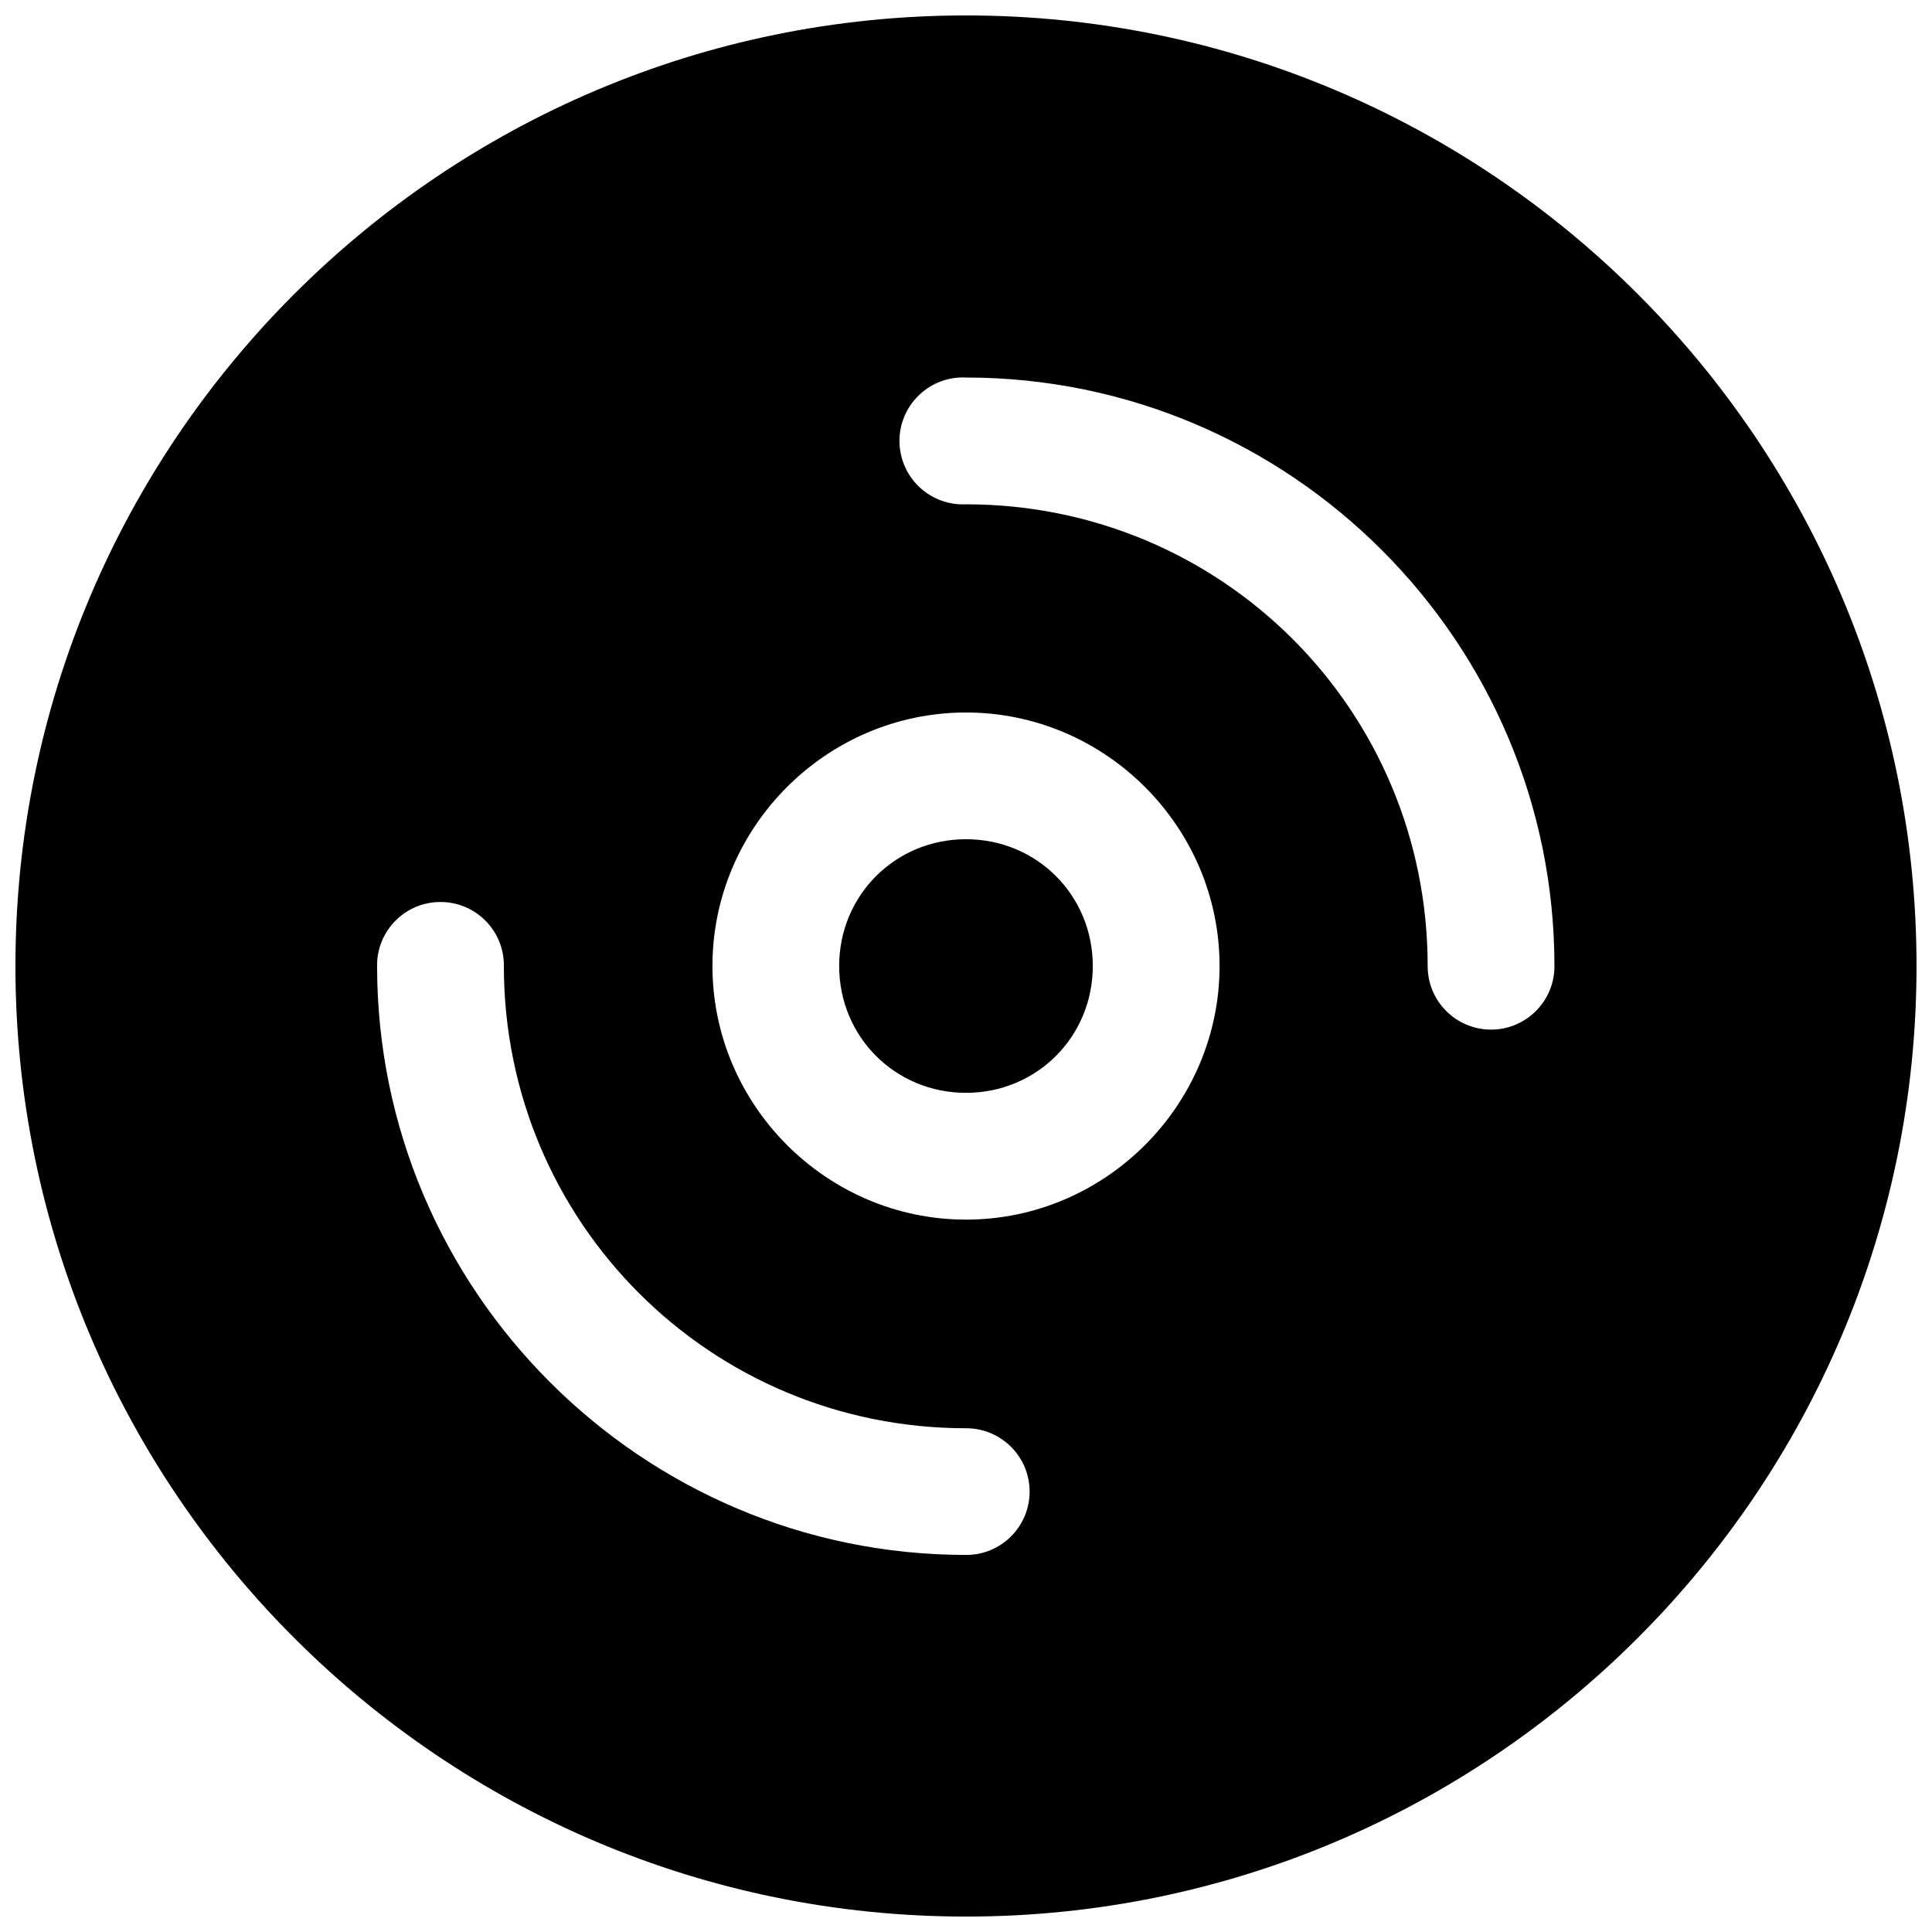 <?xml version="1.0" encoding="UTF-8"?>
<!-- Uploaded to: SVG Find, www.svgfind.com, Generator: SVG Find Mixer Tools -->
<svg width="800px" height="800px" version="1.1" viewBox="144 144 512 512" xmlns="http://www.w3.org/2000/svg">
 <defs>
  <clipPath id="a">
   <path d="m148.09 148.09h503.81v503.81h-503.81z"/>
  </clipPath>
 </defs>
 <g clip-path="url(#a)">
  <path d="m433.6 400c0 18.75-14.848 33.613-33.598 33.613-18.754 0-33.613-14.863-33.613-33.613 0-18.734 14.863-33.598 33.613-33.598s33.598 14.859 33.598 33.598zm218.3 0c0 138.93-112.98 251.91-251.91 251.91-138.92-0.004-251.9-112.98-251.9-251.91 0-138.91 112.98-251.91 251.91-251.91s251.9 113 251.9 251.91zm-235.04 139.35c0.031-9.273-7.477-16.816-16.75-16.848h-0.109c-67.824 0-122.47-54.664-122.47-122.49 0.109-9.273-7.336-16.879-16.609-16.973h-0.504c-9.227 0.16-16.598 7.75-16.484 16.961 0 85.992 70.109 156.07 156.07 156.07 9.289 0.047 16.812-7.465 16.859-16.723zm50.336-139.35c0-36.902-30.293-67.18-67.195-67.18-36.906 0-67.195 30.273-67.195 67.18 0 36.902 30.293 67.211 67.195 67.211s67.195-30.309 67.195-67.211zm88.746 0c0-85.961-69.98-155.95-155.95-155.95-0.566-0.031-1.164-0.031-1.73 0-9.273 0.52-16.375 8.453-15.871 17.742 0.539 9.227 8.363 16.281 17.605 15.855 67.824 0 122.35 54.523 122.35 122.35-0.031 9.289 7.477 16.816 16.734 16.863 9.289 0.031 16.832-7.477 16.863-16.734-0.004-0.051-0.004-0.082-0.004-0.129z"/>
 </g>
</svg>